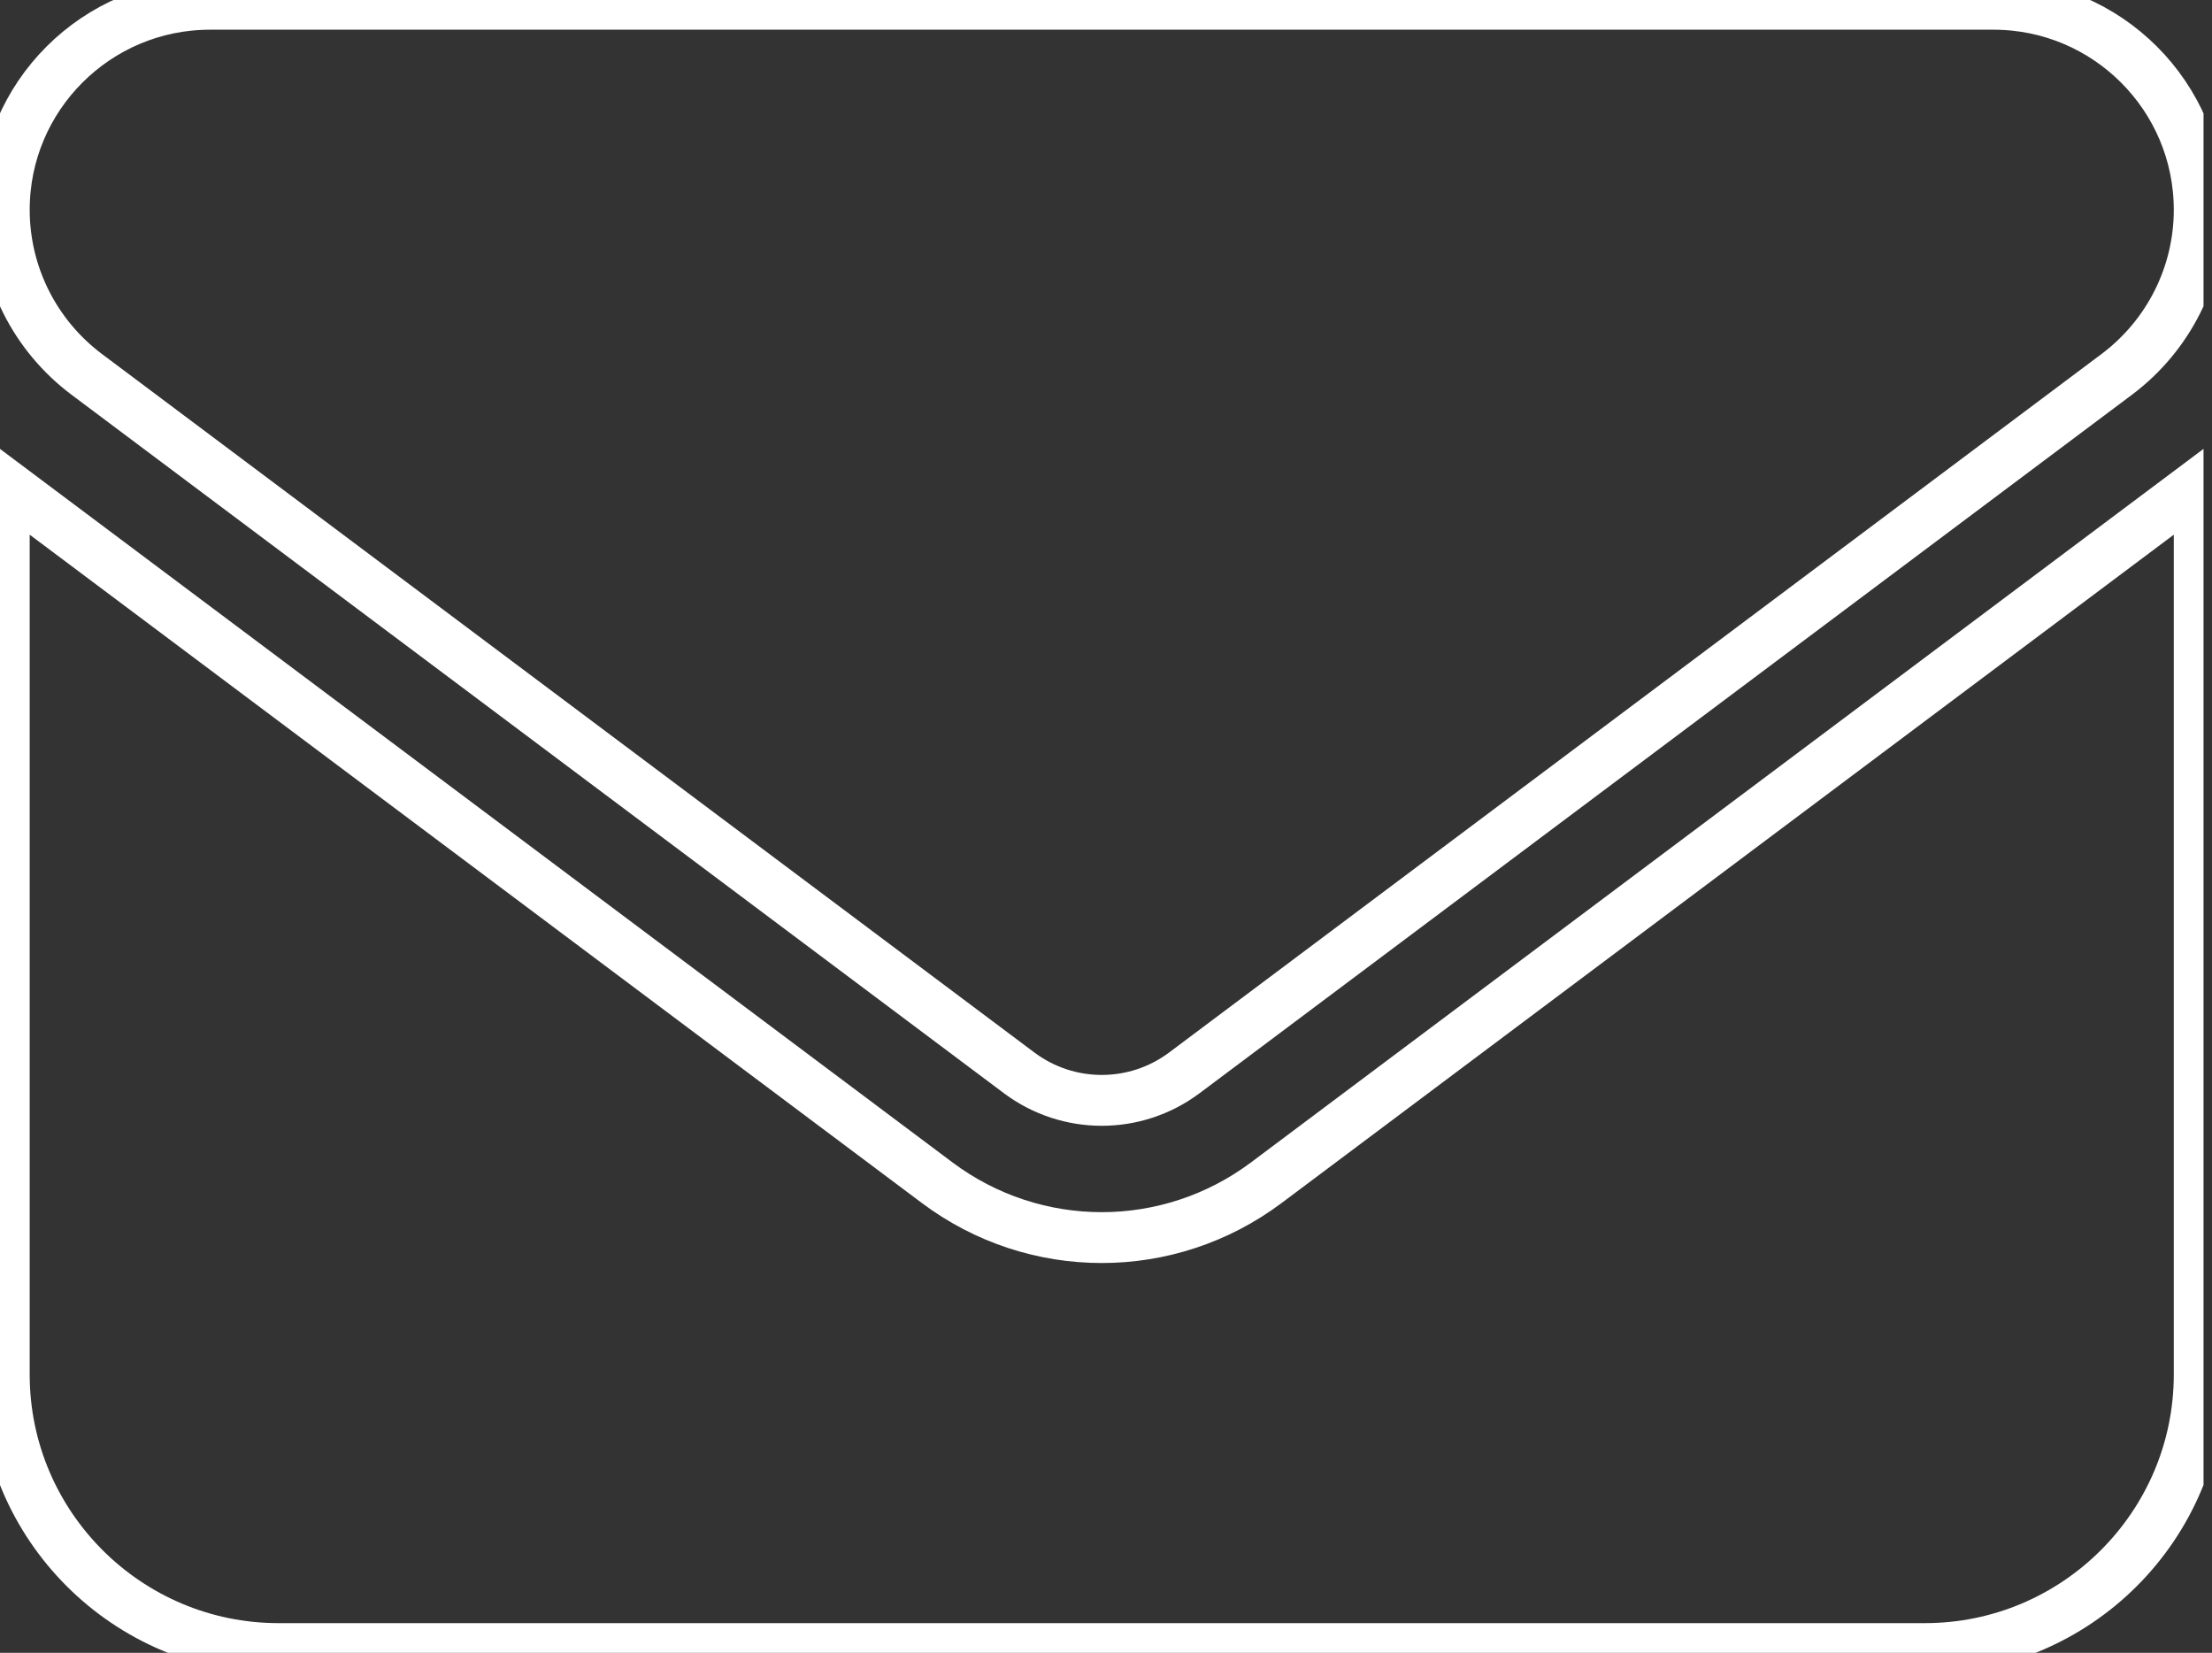 <svg xmlns="http://www.w3.org/2000/svg" width="87" height="65" viewBox="0 0 87 65" fill="none"><rect x="0" y="0" width="87" height="65" fill="#333333" stroke="none"/><g clip-path="url(#clip0_157_41)"><path d="M8.261 0.168C3.793 0.168 0.168 3.789 0.168 8.251C0.168 10.794 1.365 13.185 3.405 14.718L40.095 42.2C42.017 43.631 44.648 43.631 46.57 42.2L83.26 14.718C85.3 13.185 86.497 10.794 86.497 8.251C86.497 3.789 82.872 0.168 78.404 0.168H8.261ZM0.168 19.029V54.054C0.168 59.999 5.007 64.832 10.959 64.832H75.706C81.658 64.832 86.497 59.999 86.497 54.054V19.029L49.807 46.51C45.963 49.39 40.702 49.39 36.858 46.51L0.168 19.029Z" stroke="white" stroke-width="2" stroke-miterlimit="10"></path></g><defs><clipPath id="clip0_157_41"><rect width="86.667" height="65" fill="white"></rect></clipPath></defs></svg>